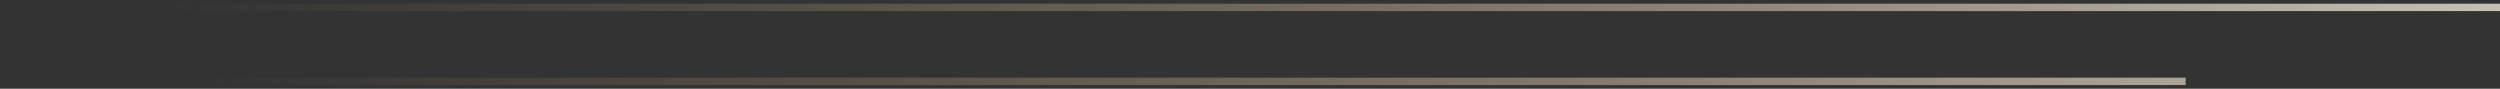 <svg width="338" height="12" viewBox="0 0 338 12" fill="none" xmlns="http://www.w3.org/2000/svg">
<rect x="0" y="0" width="338" height="12" fill="#333333" stroke="none"/>
<path d="M338 1H0M295.5 11H0" stroke="url(#paint0_linear_109_646)"/>
<defs>
<linearGradient id="paint0_linear_109_646" x1="458.5" y1="-106" x2="61" y2="84.5" gradientUnits="userSpaceOnUse">
<stop offset="0.154" stop-color="white"/>
<stop offset="1" stop-color="#CEA571" stop-opacity="0"/>
</linearGradient>
</defs>
</svg>
